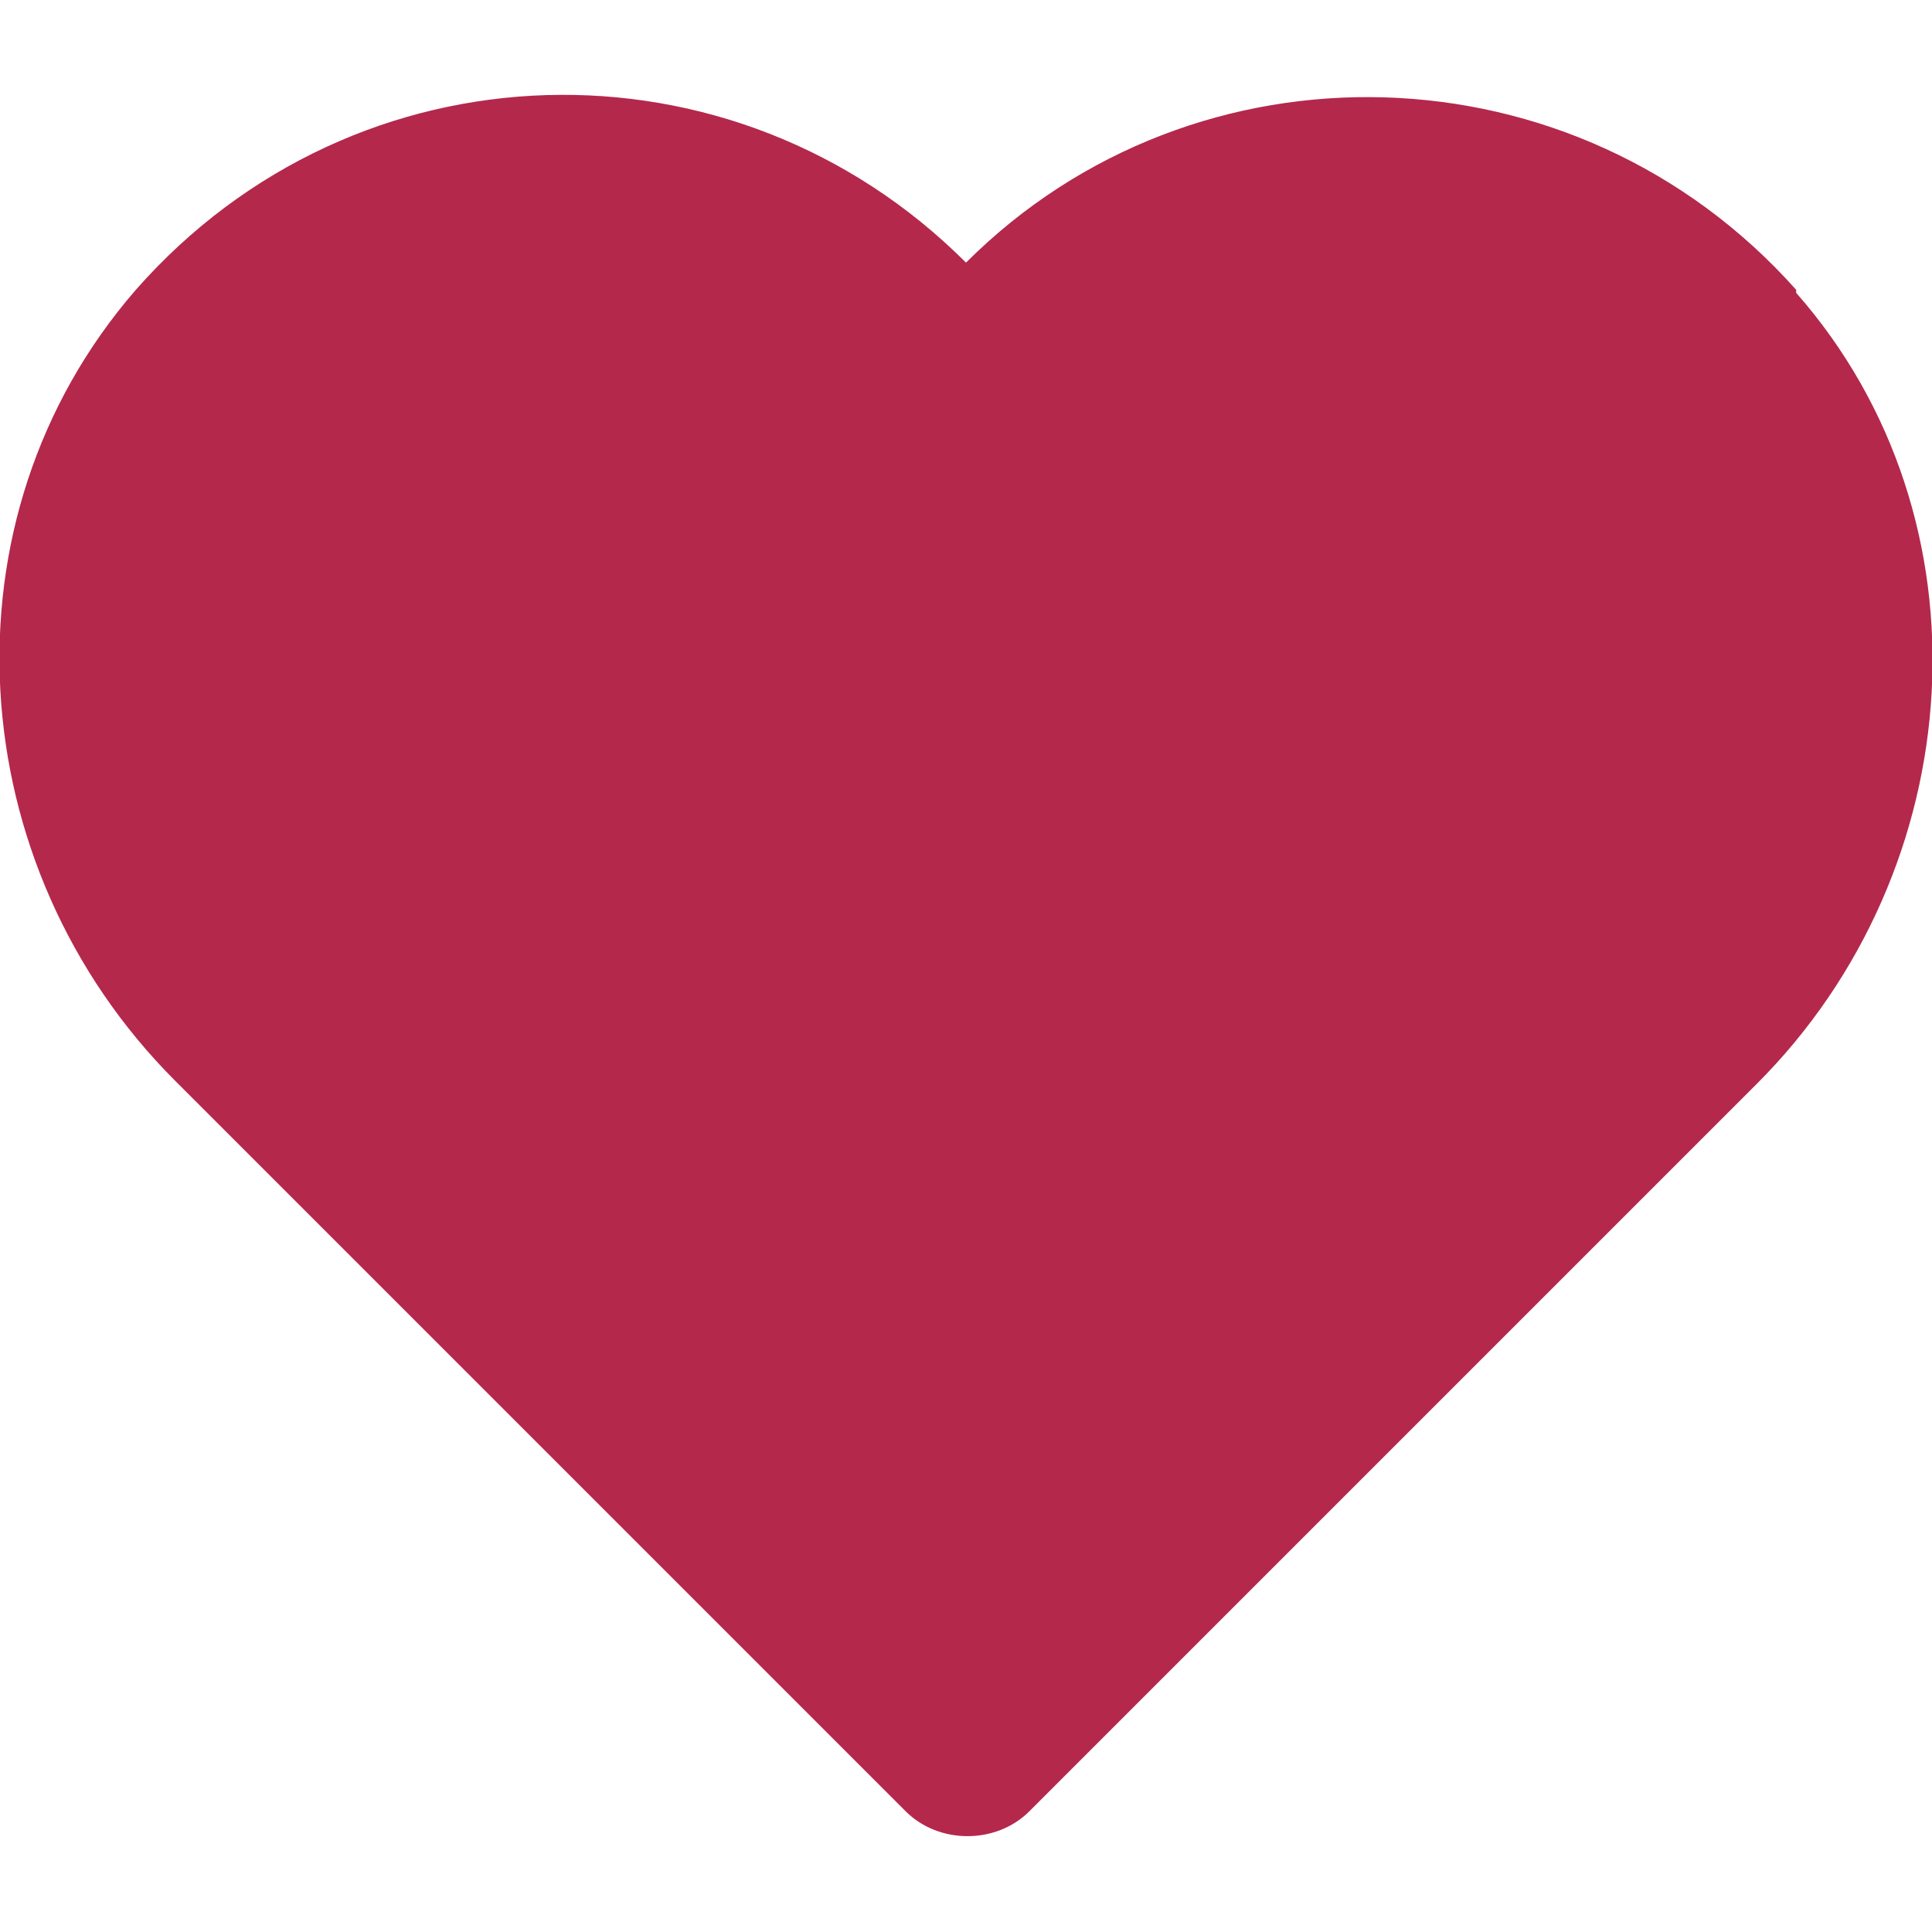<?xml version="1.0" encoding="UTF-8"?><svg id="Layer_1" xmlns="http://www.w3.org/2000/svg" viewBox="0 0 64 64"><defs><style>.cls-1{fill:#b4284c;}</style></defs><path class="cls-1" d="M59.5,9.7c6.6,7.5,5.8,19.1-1.3,26.2l-24.1,24.1c-1.1,1.1-3,1.1-4.1,0L5.8,35.8c-7.1-7.1-7.9-18.6-1.3-26.2,7.3-8.3,19.8-8.6,27.5-.9,7.6-7.6,20.2-7.3,27.5.9Z"/></svg>